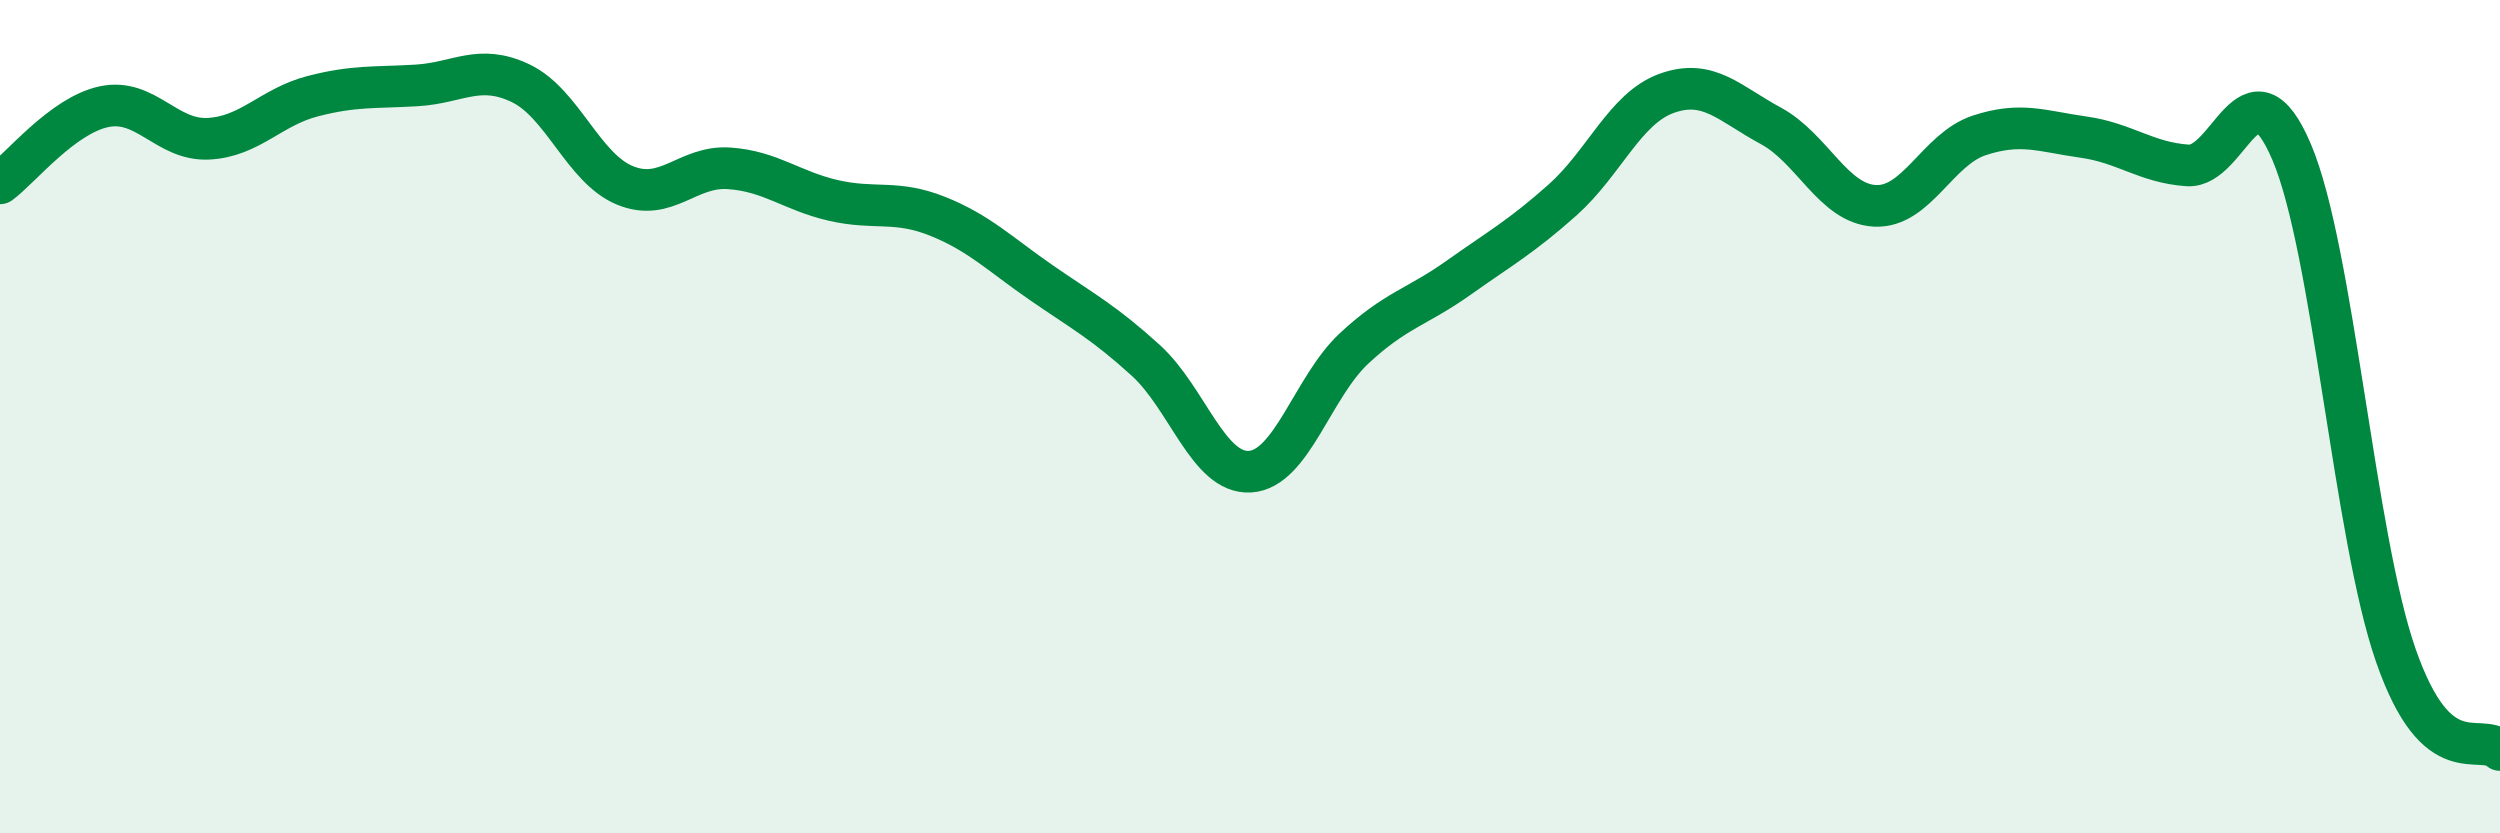 
    <svg width="60" height="20" viewBox="0 0 60 20" xmlns="http://www.w3.org/2000/svg">
      <path
        d="M 0,4.4 C 0.5,4.03 1.5,2.77 2.5,2.56 C 3.5,2.35 4,3.38 5,3.33 C 6,3.28 6.5,2.57 7.5,2.31 C 8.5,2.05 9,2.11 10,2.05 C 11,1.99 11.5,1.52 12.5,2 C 13.5,2.48 14,4.04 15,4.45 C 16,4.86 16.5,3.97 17.5,4.04 C 18.5,4.11 19,4.58 20,4.81 C 21,5.04 21.5,4.79 22.5,5.19 C 23.5,5.59 24,6.1 25,6.79 C 26,7.48 26.5,7.74 27.5,8.65 C 28.5,9.56 29,11.38 30,11.32 C 31,11.26 31.5,9.29 32.5,8.36 C 33.5,7.43 34,7.38 35,6.67 C 36,5.96 36.5,5.69 37.5,4.8 C 38.5,3.91 39,2.6 40,2.24 C 41,1.88 41.5,2.48 42.5,3.02 C 43.5,3.56 44,4.89 45,4.94 C 46,4.99 46.5,3.58 47.5,3.25 C 48.5,2.92 49,3.15 50,3.29 C 51,3.43 51.5,3.9 52.5,3.97 C 53.5,4.04 54,1.3 55,3.65 C 56,6 56.5,12.86 57.5,15.73 C 58.5,18.6 59.5,17.55 60,18L60 20L0 20Z"
        fill="#008740"
        opacity="0.1"
        stroke-linecap="round"
        stroke-linejoin="round"
      />
      <path
        d="M 0,4.4 C 0.5,4.03 1.5,2.77 2.5,2.56 C 3.5,2.35 4,3.38 5,3.33 C 6,3.28 6.5,2.57 7.5,2.31 C 8.5,2.05 9,2.11 10,2.05 C 11,1.99 11.5,1.52 12.5,2 C 13.5,2.48 14,4.04 15,4.45 C 16,4.86 16.5,3.97 17.5,4.04 C 18.5,4.11 19,4.58 20,4.81 C 21,5.04 21.5,4.79 22.5,5.19 C 23.5,5.59 24,6.1 25,6.79 C 26,7.48 26.5,7.74 27.5,8.65 C 28.5,9.56 29,11.38 30,11.32 C 31,11.26 31.5,9.29 32.5,8.36 C 33.5,7.43 34,7.38 35,6.67 C 36,5.96 36.5,5.69 37.5,4.8 C 38.5,3.91 39,2.6 40,2.24 C 41,1.88 41.5,2.48 42.5,3.02 C 43.5,3.56 44,4.89 45,4.94 C 46,4.99 46.5,3.58 47.5,3.25 C 48.5,2.92 49,3.15 50,3.29 C 51,3.43 51.5,3.9 52.5,3.97 C 53.5,4.04 54,1.3 55,3.65 C 56,6 56.5,12.86 57.5,15.73 C 58.5,18.6 59.5,17.55 60,18"
        stroke="#008740"
        stroke-width="1"
        fill="none"
        stroke-linecap="round"
        stroke-linejoin="round"
      />
    </svg>
  